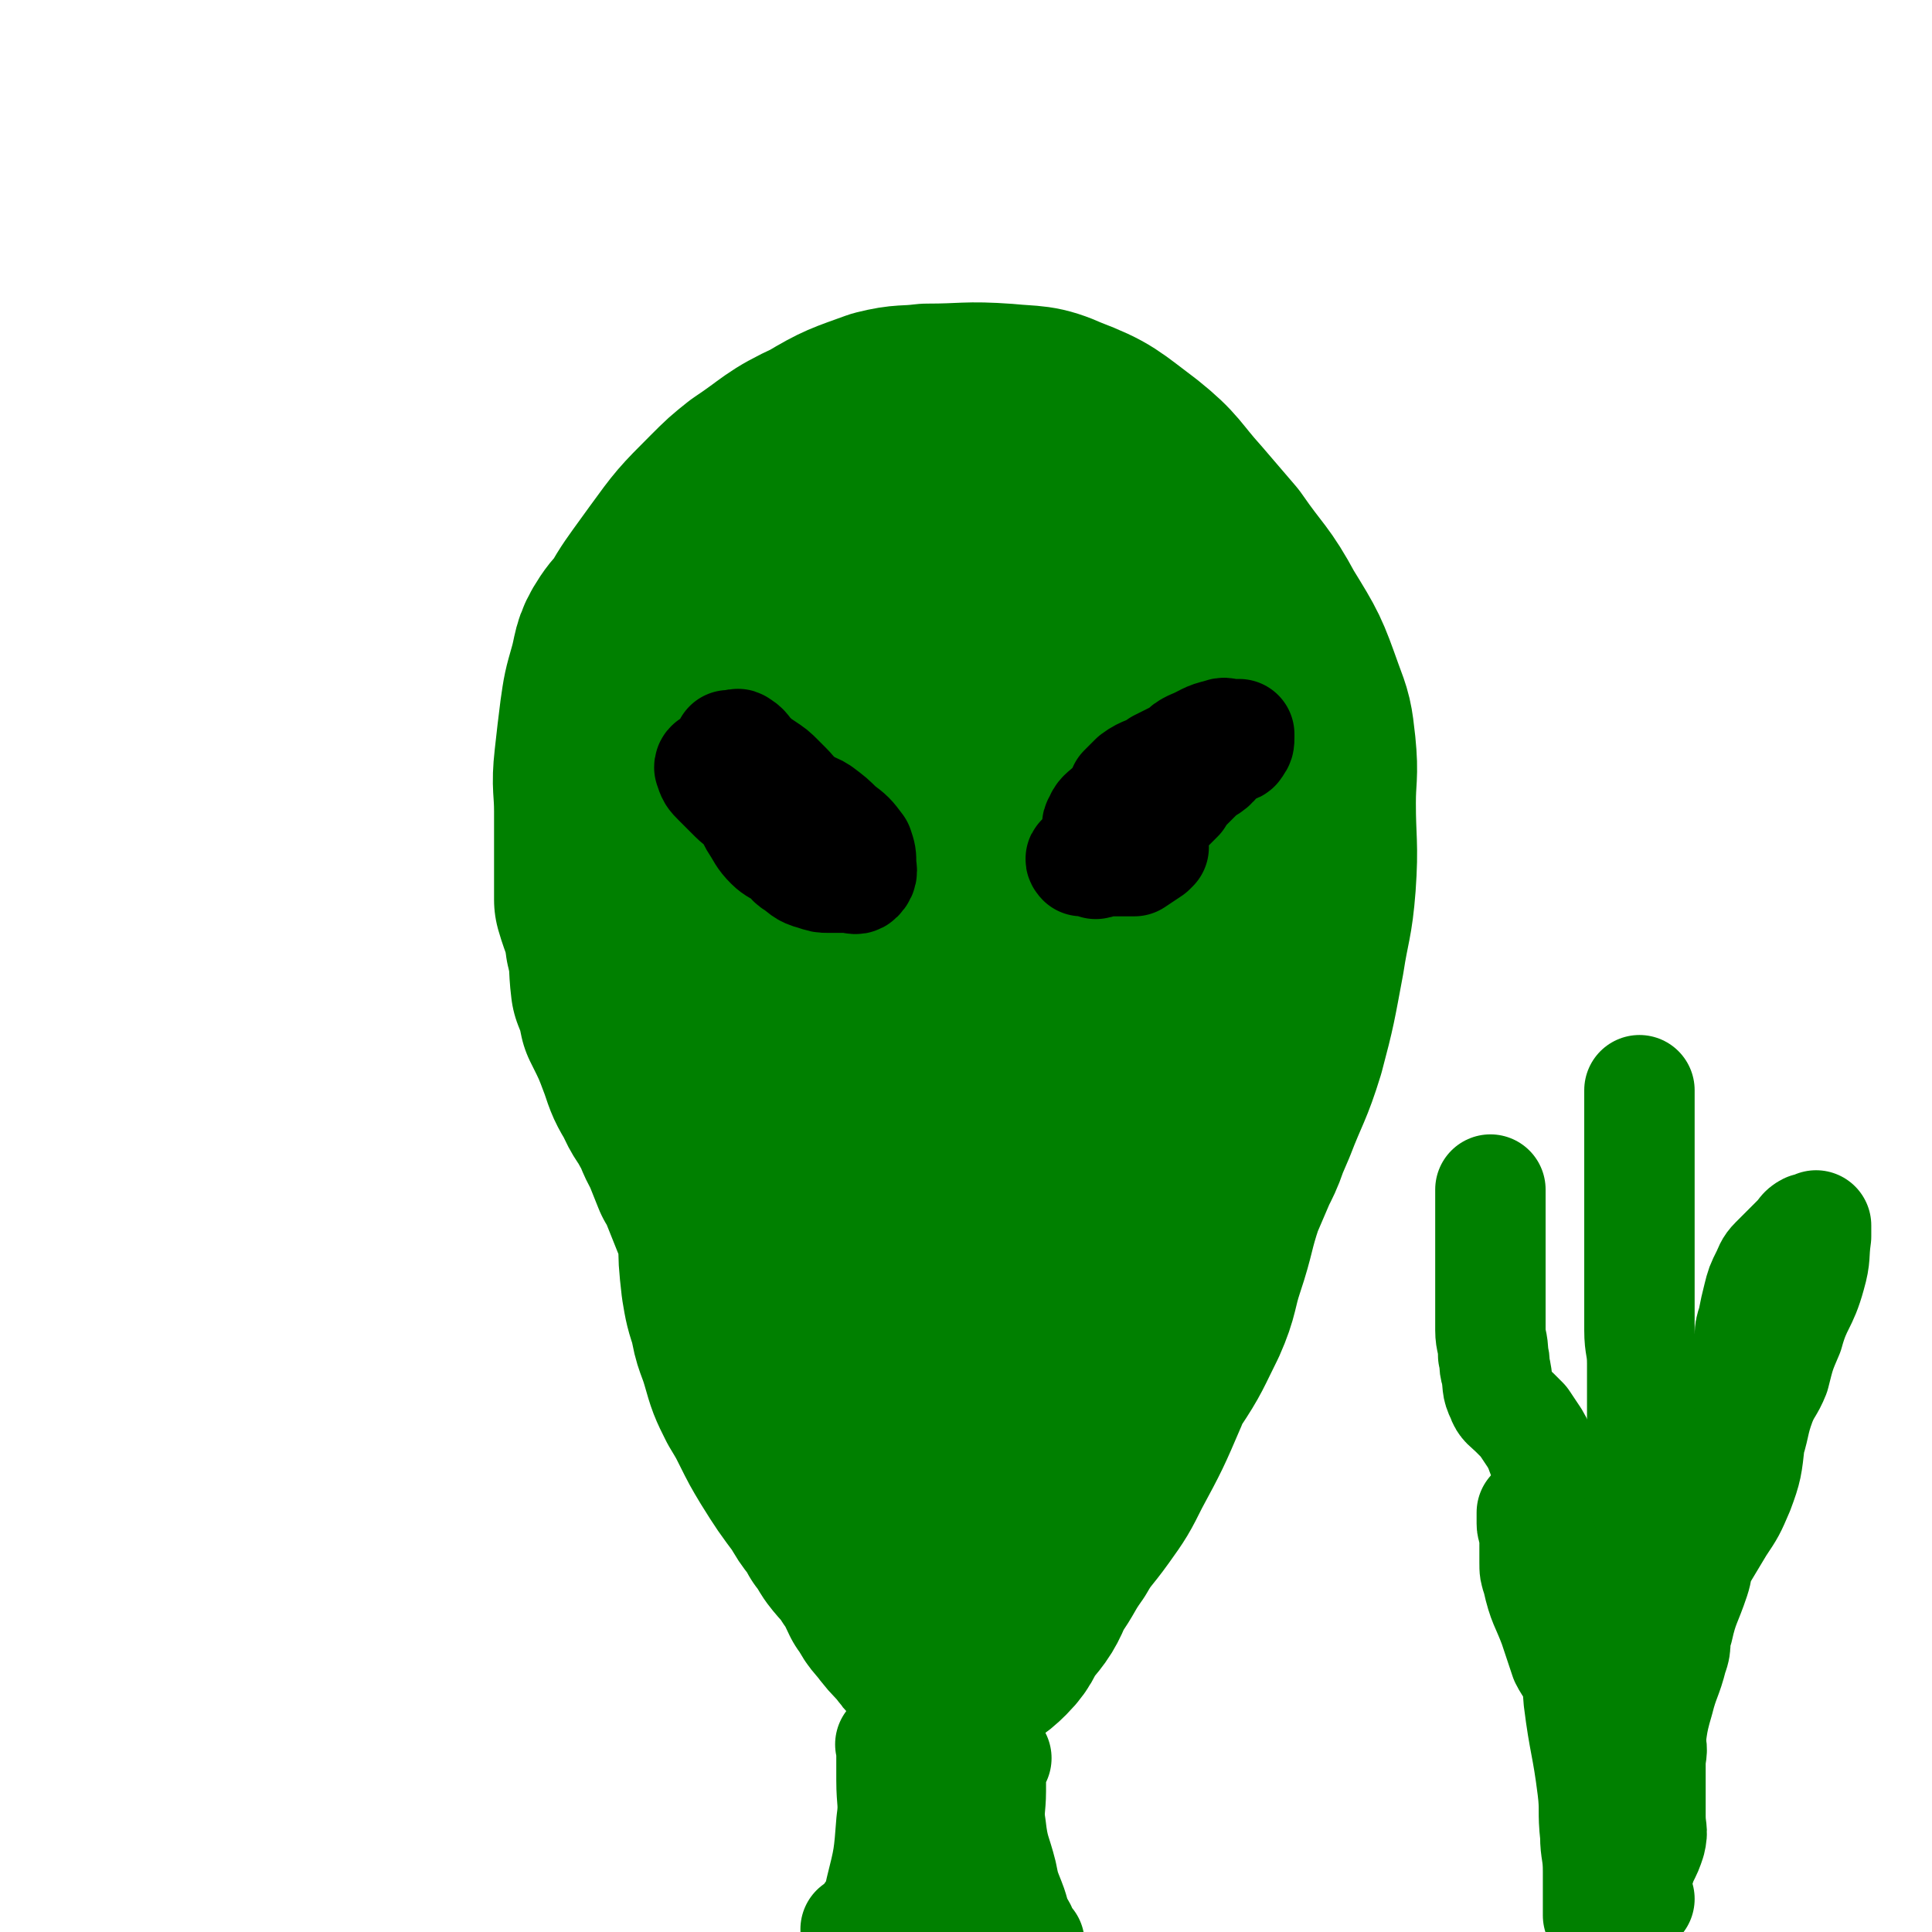 <svg viewBox='0 0 700 700' version='1.1' xmlns='http://www.w3.org/2000/svg' xmlns:xlink='http://www.w3.org/1999/xlink'><g fill='none' stroke='#008000' stroke-width='24' stroke-linecap='round' stroke-linejoin='round'><path d='M329,521c-1,-1 -1,-1 -1,-1 -1,-1 0,-1 0,-2 0,-1 0,-1 0,-2 0,-3 0,-3 0,-6 -1,-7 -1,-7 -4,-14 -3,-11 -3,-11 -8,-22 -2,-7 -2,-7 -6,-13 -4,-7 -5,-7 -9,-14 -5,-7 -5,-7 -9,-14 -4,-5 -4,-6 -8,-11 -3,-6 -3,-6 -7,-12 -6,-10 -7,-9 -13,-19 -7,-13 -5,-14 -12,-27 -5,-9 -7,-8 -12,-16 -5,-9 -5,-9 -9,-18 -4,-9 -3,-10 -5,-19 -2,-6 -3,-6 -5,-12 -1,-4 -1,-5 -2,-9 '/></g>
<g fill='none' stroke='#008000' stroke-width='80' stroke-linecap='round' stroke-linejoin='round'><path d='M357,537c-1,-1 -1,-1 -1,-1 -1,-1 -1,0 -1,0 0,0 0,0 0,-1 0,-1 0,-1 0,-1 -1,-4 0,-4 -1,-7 -3,-6 -3,-6 -7,-12 -3,-5 -4,-4 -7,-9 -5,-7 -4,-7 -9,-14 -9,-12 -10,-12 -19,-23 -5,-5 -5,-5 -9,-10 -8,-11 -9,-11 -16,-21 -7,-10 -6,-10 -12,-20 -4,-5 -4,-5 -8,-11 -5,-9 -6,-8 -11,-17 -8,-14 -7,-14 -14,-28 -3,-6 -4,-6 -7,-12 -3,-12 -2,-12 -5,-24 -3,-12 -4,-12 -5,-24 -1,-7 0,-7 0,-14 0,-13 -2,-13 -1,-26 1,-12 -1,-13 4,-24 7,-17 8,-17 18,-31 8,-11 8,-11 18,-21 5,-5 5,-5 10,-9 12,-8 11,-9 24,-15 10,-6 11,-6 22,-10 8,-2 8,-1 16,-2 14,0 14,-1 28,0 10,1 11,0 20,4 13,5 13,6 25,15 10,8 9,9 18,19 6,7 6,7 12,14 9,13 10,12 17,25 8,13 8,13 13,27 3,8 3,8 4,17 1,10 0,10 0,20 0,14 1,15 0,29 -1,13 -2,13 -4,26 -3,16 -3,17 -7,32 -4,13 -5,13 -10,26 -6,14 -6,14 -12,28 -4,12 -3,12 -7,24 -3,9 -2,10 -6,19 -5,10 -5,11 -11,20 -5,8 -6,7 -12,14 -4,4 -4,4 -9,9 -5,5 -5,5 -11,10 -7,5 -7,5 -14,10 -4,2 -4,3 -8,4 -3,1 -4,3 -7,1 -11,-8 -14,-9 -21,-22 -12,-21 -11,-23 -16,-47 -6,-25 -7,-26 -6,-52 1,-29 -1,-31 9,-57 11,-27 18,-24 32,-51 12,-24 13,-24 21,-50 4,-12 2,-13 2,-26 0,-5 1,-7 -3,-10 -7,-5 -12,-11 -19,-6 -20,17 -24,23 -36,50 -11,27 -8,29 -11,59 -2,27 -8,30 1,54 8,20 14,22 33,33 18,11 24,17 42,12 20,-6 29,-12 33,-34 11,-59 3,-65 -3,-127 -1,-10 -3,-11 -10,-18 -11,-11 -11,-16 -25,-18 -21,-2 -30,-4 -46,11 -26,26 -25,33 -37,71 -11,38 -14,43 -8,80 3,18 8,24 25,30 31,11 46,20 70,4 27,-19 24,-36 32,-74 6,-30 -1,-32 -4,-64 -1,-6 -2,-16 -4,-12 -17,40 -22,50 -34,102 -7,30 -3,31 -5,62 -1,13 0,13 0,26 0,3 0,3 0,5 0,3 0,3 0,5 0,1 0,1 0,1 0,-30 1,-31 0,-62 0,-19 0,-19 -2,-37 -5,-41 -2,-42 -12,-81 -6,-26 -9,-25 -19,-50 -6,-14 -4,-15 -12,-27 -2,-4 -4,-7 -8,-5 -14,10 -19,12 -28,29 -12,26 -16,31 -15,57 0,9 10,16 17,12 15,-7 18,-14 27,-33 7,-14 8,-19 6,-31 -1,-5 -8,-5 -13,-2 -10,6 -8,11 -17,21 -1,1 -1,0 -1,0 1,-9 1,-9 4,-18 2,-5 2,-6 6,-11 3,-3 4,-3 9,-4 2,-1 4,0 3,2 -2,22 -3,24 -9,47 -6,21 -9,21 -15,42 -2,9 -2,9 -1,18 2,15 3,15 7,31 3,14 3,14 7,29 3,11 5,10 7,21 5,20 5,20 8,41 2,13 2,13 3,26 0,5 0,5 0,10 0,1 0,3 0,2 -13,-13 -14,-15 -26,-30 -10,-11 -9,-11 -19,-23 -2,-3 -2,-3 -5,-6 -1,-1 -1,-1 -1,-1 -1,-1 -1,-1 -2,-1 -1,0 -1,0 -2,0 0,1 0,1 0,2 0,8 0,8 1,17 1,6 1,6 3,12 1,7 2,7 4,14 2,7 2,7 5,13 3,5 3,5 5,9 3,6 3,6 6,11 5,8 5,8 11,16 3,6 4,5 7,11 2,2 2,3 4,6 3,4 4,4 7,9 3,4 3,5 5,9 3,4 2,4 5,7 3,4 3,4 7,8 2,3 2,3 5,6 2,2 2,2 4,3 1,0 1,0 2,0 2,0 2,1 3,0 5,-2 6,-2 10,-6 4,-4 3,-5 6,-9 5,-6 5,-6 8,-13 5,-7 4,-7 9,-14 4,-7 5,-7 10,-14 5,-7 5,-7 9,-15 7,-13 7,-13 13,-27 4,-11 3,-11 8,-22 4,-9 4,-9 8,-18 3,-9 3,-9 6,-18 3,-8 4,-8 7,-16 4,-10 5,-9 8,-19 2,-7 2,-7 3,-13 3,-14 3,-14 5,-27 1,-12 1,-12 1,-24 0,-9 0,-9 0,-19 0,-8 1,-8 0,-16 -1,-10 1,-11 -3,-21 -4,-13 -5,-13 -11,-25 -6,-10 -6,-10 -12,-19 -5,-8 -5,-8 -10,-15 -13,-15 -12,-17 -28,-30 -10,-8 -11,-8 -24,-11 -15,-5 -16,-3 -32,-4 -16,-1 -16,-2 -32,1 -12,2 -12,3 -24,8 -9,4 -9,4 -18,10 -12,8 -12,9 -24,18 -6,5 -8,4 -12,10 -4,6 -3,7 -5,14 -2,7 -2,7 -3,14 -1,8 -1,8 -2,17 -1,9 0,9 0,18 0,10 0,10 0,19 0,7 0,7 0,13 2,7 3,7 4,15 2,8 1,8 2,16 2,5 2,5 3,10 4,8 4,8 7,16 2,6 2,6 5,11 2,5 3,5 5,9 3,5 2,5 5,10 2,5 2,5 4,10 2,3 2,3 3,6 2,5 2,5 4,10 1,3 2,3 3,7 2,4 1,4 3,9 1,3 2,3 3,7 2,5 1,5 3,11 2,6 1,6 3,12 1,5 2,4 4,9 1,4 1,4 3,8 '/></g>
<g fill='none' stroke='#000000' stroke-width='40' stroke-linecap='round' stroke-linejoin='round'><path d='M276,299c-1,-1 -1,-1 -1,-1 '/><path d='M421,289c-1,-1 -1,-1 -1,-1 '/><path d='M421,289c-1,-1 -1,-1 -1,-1 -1,-1 -1,0 -2,0 -2,1 -2,0 -3,1 -4,4 -4,4 -8,9 -3,3 -2,4 -5,7 -1,2 -1,2 -3,2 -3,2 -4,2 -7,4 -1,0 0,1 0,1 4,0 4,-1 7,-2 5,-2 5,-2 9,-5 4,-2 4,-2 7,-4 3,-2 2,-2 5,-5 1,-1 1,-1 3,-3 2,-2 2,-2 4,-4 1,-2 1,-2 3,-4 2,-2 2,-2 4,-4 2,-2 2,-2 4,-3 3,-2 2,-3 5,-5 2,-1 2,-1 4,-2 0,0 1,0 1,-1 1,-1 1,-1 1,-3 0,-1 0,-1 0,-1 0,0 0,0 0,0 0,0 0,0 0,0 -1,0 -1,0 -2,0 0,0 0,0 -1,0 -2,0 -2,-1 -4,0 -5,1 -5,2 -10,4 -2,1 -2,1 -4,3 -4,2 -4,2 -8,4 -4,3 -5,2 -9,5 -2,2 -2,2 -4,4 -1,2 0,2 0,3 -2,3 -3,2 -5,4 -2,2 -3,2 -4,5 -1,1 0,1 0,3 0,3 0,3 0,5 0,1 -1,1 -1,2 -1,1 0,1 0,3 0,1 0,1 0,2 1,0 1,-1 3,-1 3,0 3,0 7,0 2,0 2,0 4,0 3,-2 3,-2 6,-4 1,-1 1,-1 1,-1 '/><path d='M284,293c-1,-1 -1,-1 -1,-1 -1,-1 -1,0 -1,0 -1,0 -1,-1 -1,-1 -1,-1 -1,-1 -2,-2 -1,-1 -1,-1 -3,-3 -4,-3 -4,-3 -9,-6 -3,-2 -3,-2 -7,-3 -1,-1 -1,-1 -2,0 -1,0 -1,1 -1,1 1,3 1,3 3,5 3,3 3,3 6,6 2,2 3,2 5,5 2,2 1,2 3,5 2,3 2,4 5,7 2,2 3,2 6,4 2,1 1,2 3,3 3,2 3,3 7,4 3,1 3,1 5,1 3,0 4,0 7,0 2,0 3,1 4,0 2,-2 1,-3 1,-5 0,-3 0,-3 -1,-6 -3,-4 -3,-4 -7,-7 -3,-3 -3,-3 -7,-6 -3,-2 -4,-1 -7,-4 -3,-2 -2,-2 -5,-5 -1,-1 -1,-1 -3,-3 -2,-2 -2,-2 -5,-4 -3,-2 -3,-2 -5,-4 -2,-2 -2,-3 -4,-4 -1,-1 -1,0 -2,0 -1,0 -1,0 -1,0 -1,0 -1,0 -1,0 '/></g>
<g fill='none' stroke='#008000' stroke-width='40' stroke-linecap='round' stroke-linejoin='round'><path d='M594,688c-1,-1 -1,-1 -1,-1 -1,-1 0,-1 0,-1 0,-1 0,-1 0,-2 0,-1 0,-1 0,-1 0,-2 0,-2 0,-3 1,-3 1,-3 2,-6 2,-4 2,-4 3,-7 1,-4 0,-4 0,-9 0,-4 0,-4 0,-9 0,-5 0,-5 0,-10 0,-4 1,-4 0,-8 -1,-4 -2,-4 -3,-7 -1,-4 -1,-4 -2,-8 -1,-2 -1,-2 -1,-5 0,-1 0,-1 0,-1 -1,-3 0,-3 -1,-5 -2,-4 -3,-4 -4,-8 -1,-3 0,-3 0,-7 0,-3 0,-3 0,-6 0,-2 -1,-2 -1,-4 0,-4 1,-4 0,-8 0,-2 -1,-2 -2,-5 -1,-3 -1,-3 -2,-5 -2,-3 -2,-3 -4,-6 -2,-5 -2,-5 -5,-9 -3,-3 -3,-3 -6,-6 -1,-1 -1,-1 -2,-3 -2,-3 -2,-3 -4,-7 -3,-4 -2,-5 -5,-10 -2,-3 -2,-3 -4,-6 -2,-2 -2,-2 -3,-3 -3,-3 -4,-3 -5,-6 -2,-4 -1,-4 -2,-9 -1,-3 0,-3 -1,-6 0,-5 -1,-5 -1,-9 0,-4 0,-4 0,-7 0,-4 0,-4 0,-8 0,-5 0,-5 0,-9 0,-5 0,-5 0,-9 0,-4 0,-4 0,-8 0,-3 0,-3 0,-6 0,-2 0,-2 0,-4 '/><path d='M596,576c-1,-1 -1,-1 -1,-1 -1,-1 0,0 0,0 0,0 0,0 0,0 0,-1 0,-1 0,-2 0,0 0,0 0,-1 0,-1 0,-1 0,-3 0,-3 0,-3 0,-6 0,-10 0,-10 0,-21 0,-7 0,-7 0,-14 0,-6 0,-6 0,-12 0,-5 0,-5 0,-10 0,-6 0,-6 0,-12 0,-6 -1,-6 -1,-12 0,-4 0,-4 0,-9 0,-5 0,-5 0,-10 0,-5 0,-5 0,-9 0,-3 0,-3 0,-6 0,-3 0,-3 0,-6 0,-4 0,-4 0,-8 0,-2 0,-2 0,-3 0,-2 0,-2 0,-3 0,-3 0,-3 0,-5 0,-3 0,-3 0,-6 0,-3 0,-3 0,-7 0,-3 0,-3 0,-6 0,-3 0,-3 0,-6 0,-1 0,-1 0,-2 0,-1 0,-1 0,-1 '/><path d='M610,582c-1,-1 -1,-1 -1,-1 -1,-1 0,-1 0,-2 0,0 0,-1 0,-1 0,0 0,0 0,0 0,-1 0,-1 1,-3 0,-1 0,-1 1,-3 3,-4 3,-4 6,-9 3,-5 3,-5 6,-10 4,-6 4,-6 7,-13 3,-8 3,-9 4,-18 1,-6 0,-7 0,-14 0,-5 0,-5 0,-10 0,-7 0,-7 0,-13 0,-3 0,-3 1,-6 1,-5 1,-5 2,-9 1,-4 1,-4 3,-8 1,-2 1,-3 3,-5 2,-2 2,-2 4,-4 3,-3 3,-3 5,-5 1,-1 1,-2 3,-3 1,0 1,0 3,0 0,0 0,-1 0,-1 0,0 0,1 0,2 0,1 0,1 0,2 -1,7 0,7 -2,14 -3,11 -5,10 -8,21 -3,7 -3,7 -5,15 -2,5 -3,5 -5,10 -3,8 -2,9 -5,17 -2,7 -1,7 -4,14 -3,6 -4,6 -7,12 -3,5 -4,4 -6,9 -2,5 0,6 -2,12 -3,9 -4,9 -6,18 -2,5 0,5 -2,10 -2,8 -3,8 -5,16 -3,10 -2,10 -4,20 -2,7 -3,7 -4,14 -1,5 0,5 -1,10 0,3 -1,3 -1,5 0,2 0,2 0,5 0,3 0,3 0,6 0,2 0,2 0,5 0,0 0,0 0,0 0,1 0,1 0,1 0,0 -1,0 -1,-1 -1,-2 -1,-2 -2,-5 -2,-8 -2,-8 -4,-16 -4,-17 -4,-17 -7,-33 -1,-5 0,-5 -2,-10 -1,-4 -1,-4 -3,-8 -2,-4 -3,-4 -5,-8 -2,-6 -2,-6 -4,-12 -3,-8 -4,-8 -6,-17 -1,-3 -1,-3 -1,-6 0,-3 0,-3 0,-6 0,-2 0,-2 0,-3 0,-3 -1,-3 -1,-5 0,-1 0,-1 0,-3 0,-1 0,-1 0,-1 0,0 0,0 0,1 0,1 0,1 1,2 2,6 2,6 4,12 5,15 6,15 9,30 3,11 2,12 3,23 2,16 3,16 5,32 1,8 0,8 1,17 0,6 1,6 1,13 0,2 0,2 0,5 0,1 0,1 0,2 0,2 0,2 0,4 0,1 0,1 0,2 0,1 0,1 0,1 0,1 0,1 0,2 '/><path d='M343,631c-1,-1 -1,-2 -1,-1 -1,0 0,0 0,1 0,1 0,1 0,2 0,1 0,1 0,2 0,2 -1,2 -1,4 -1,8 -1,8 -2,16 -1,5 -1,5 -1,9 0,8 0,9 0,17 0,5 0,5 0,11 0,3 0,3 -1,6 0,3 -1,3 -1,5 -1,2 -1,1 -1,3 0,1 0,1 0,2 -1,1 -1,1 -2,2 '/><path d='M361,637c-1,-1 -1,-2 -1,-1 -1,0 -1,1 -1,3 0,2 0,2 0,4 0,3 0,3 0,6 0,6 -1,7 0,13 1,9 2,9 4,17 1,5 1,5 3,10 2,5 1,5 4,10 1,3 1,3 3,5 '/><path d='M324,633c-1,-1 -1,-2 -1,-1 -1,0 0,0 0,1 0,2 0,2 0,4 0,4 0,4 0,8 0,8 1,8 0,15 -1,13 -1,13 -4,25 -1,5 -1,5 -4,9 -2,3 -2,2 -4,5 -1,0 -1,0 -1,0 '/></g>
</svg>